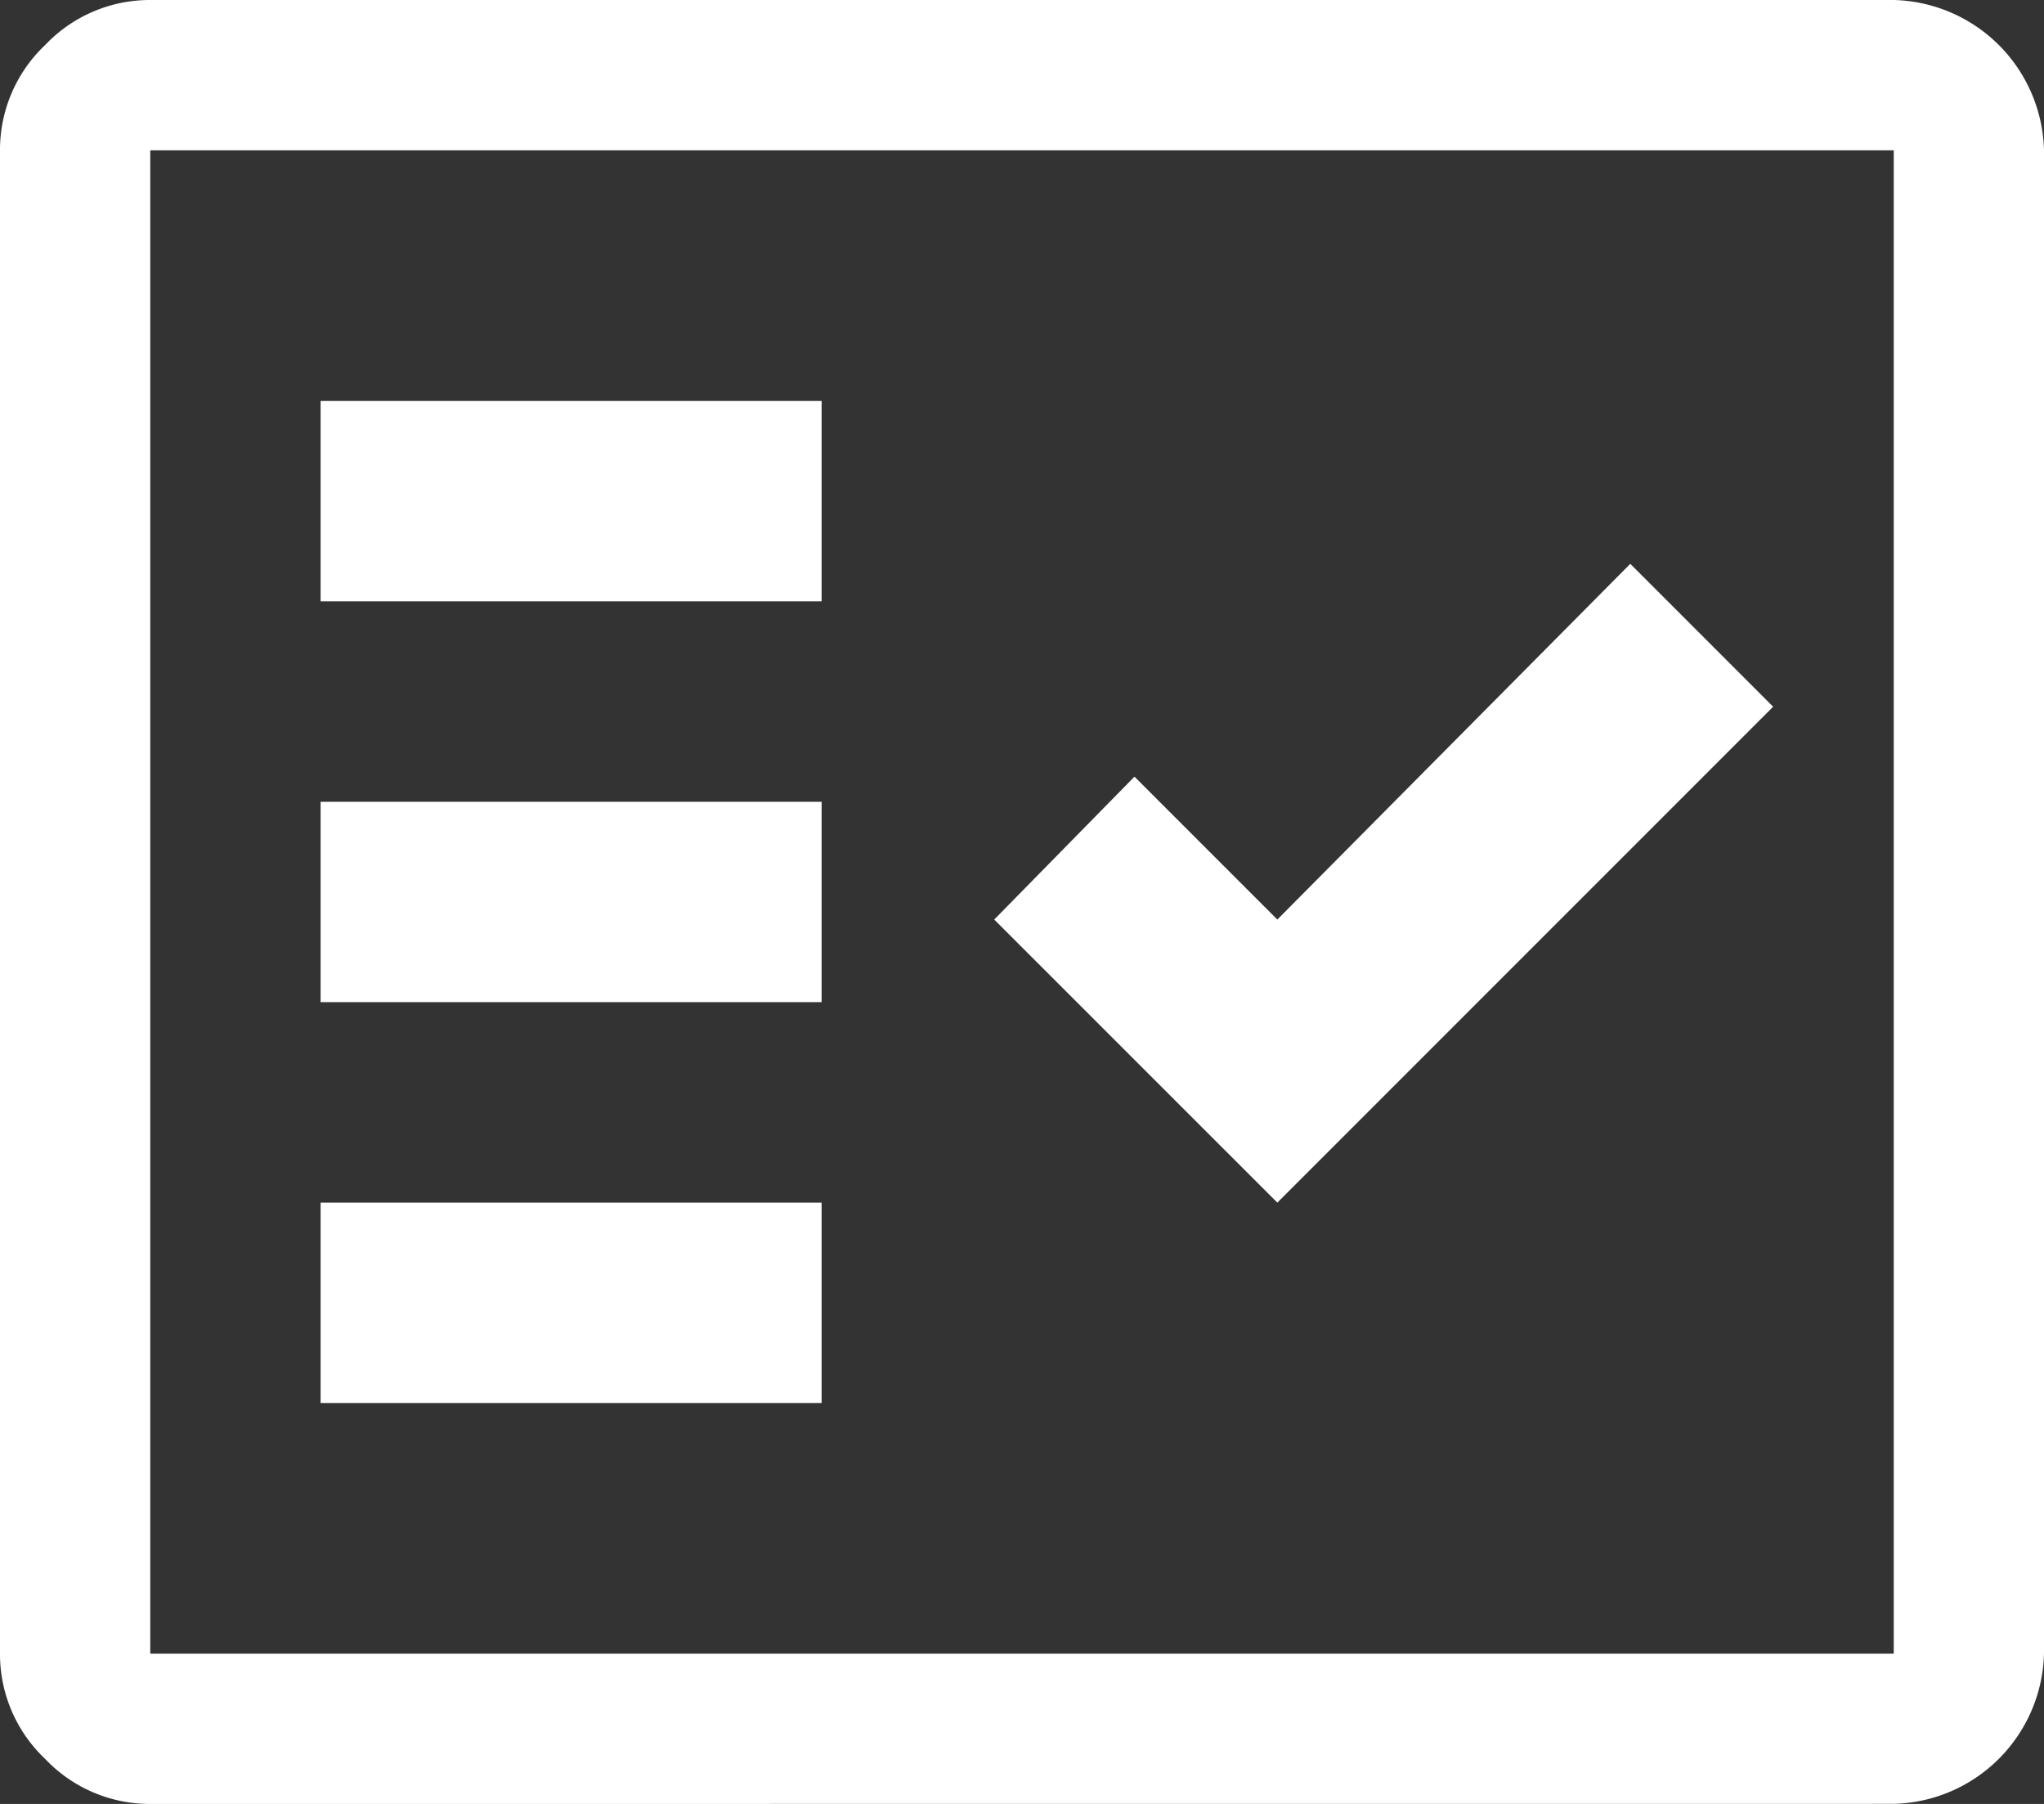 <svg xmlns="http://www.w3.org/2000/svg" width="24.323" height="21.462" viewBox="0 0 24.323 21.462">
  <rect x="0" y="0" width="24.323" height="21.462" fill="#333333" stroke="none"/>
  <path id="fact_check_FILL0_wght400_GRAD0_opsz48" d="M5.388,27.462a1.716,1.716,0,0,1-1.252-.537A1.716,1.716,0,0,1,3.6,25.673V7.788a1.716,1.716,0,0,1,.537-1.252A1.716,1.716,0,0,1,5.388,6H26.135a1.834,1.834,0,0,1,1.788,1.788V25.673a1.834,1.834,0,0,1-1.788,1.788Zm0-1.788H26.135V7.788H5.388Zm2.027-2.981h5.962V20.308H7.415ZM18.8,20.308l5.9-5.9-1.7-1.7L18.8,16.94l-1.7-1.7-1.669,1.7ZM7.415,17.923h5.962V15.539H7.415Zm0-4.769h5.962V10.769H7.415ZM5.388,25.673v0Z" transform="translate(-3.6 -6)" fill="#fff"/>
</svg>
